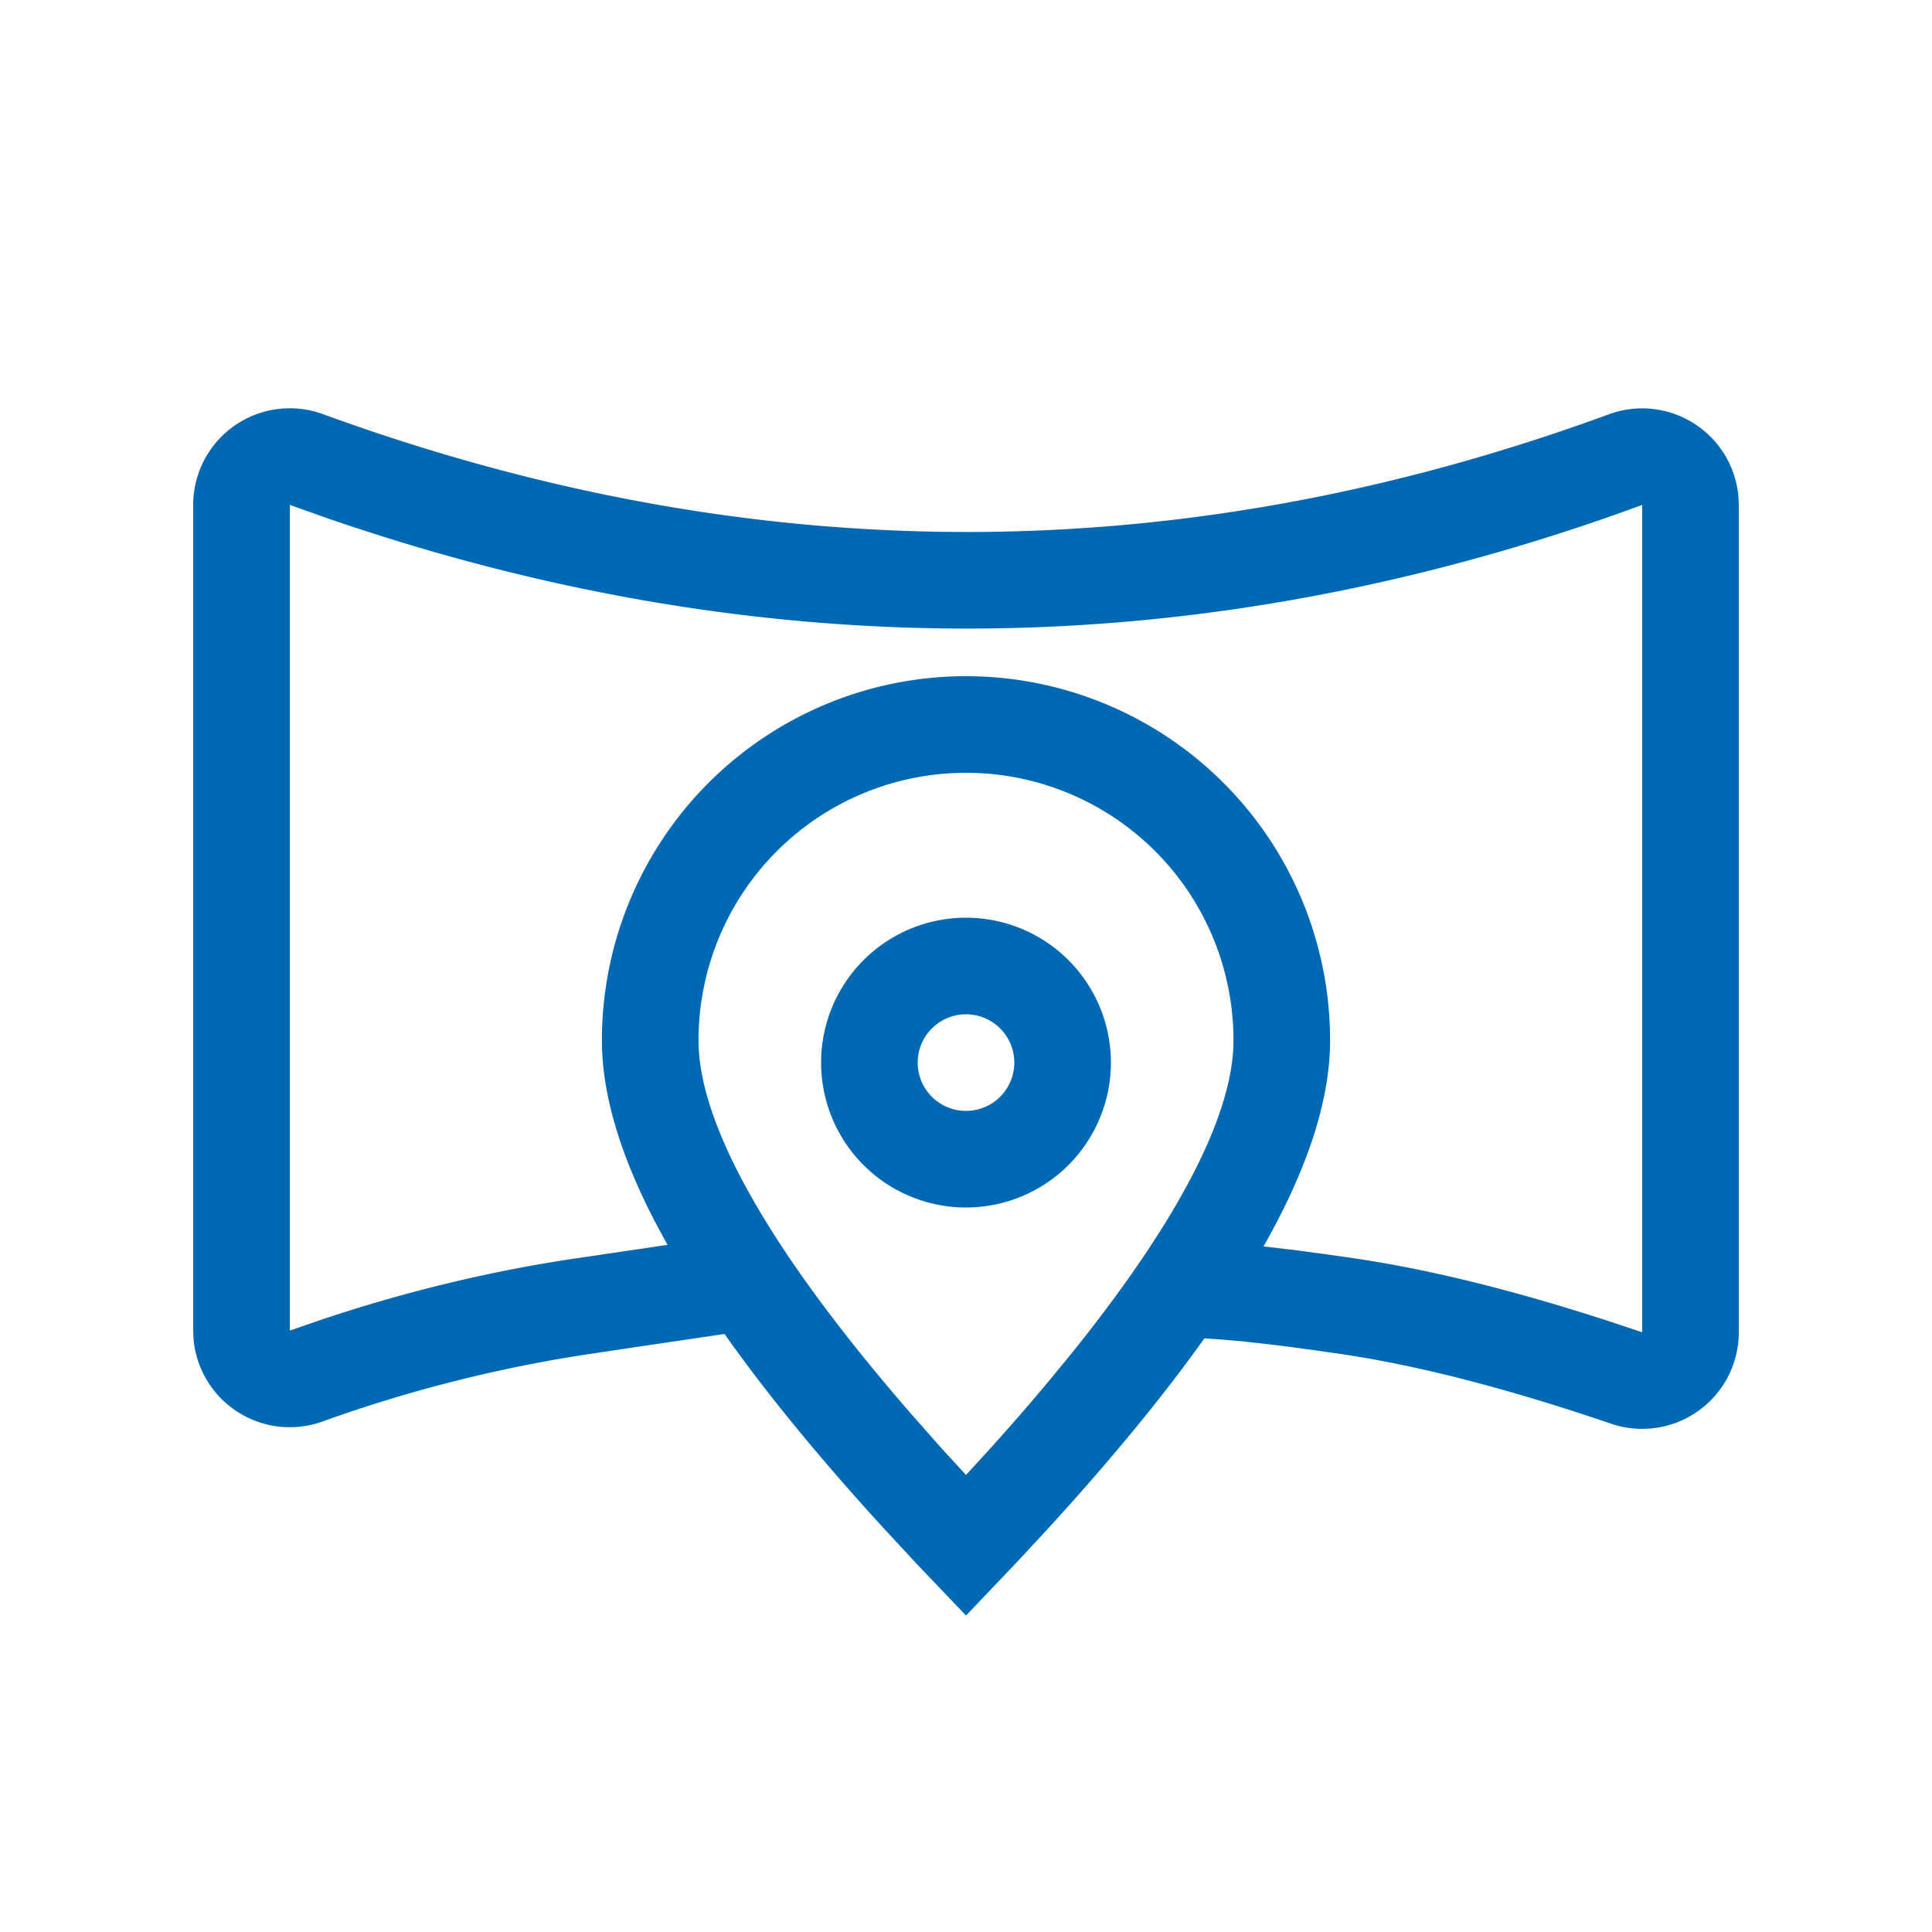 <svg width="40" height="40" viewBox="0 0 40 40" version="1.1" xmlns="http://www.w3.org/2000/svg"><g id="Icon-/-3D" stroke="none" stroke-width="1" fill="#0169B4" fill-rule="nonzero"><path d="M20 14a7.538 7.538 0 00-7.538 7.538c0 2.543 1.957 5.865 5.834 10.103l.645.696c.11.117.222.235.336.353l.723.758 1.059-1.111.645-.696c3.877-4.238 5.834-7.56 5.834-10.103A7.538 7.538 0 0020 14zm0 2a5.538 5.538 0 015.538 5.538l-.004.162c-.075 1.506-1.186 3.634-3.35 6.323l-.519.63c-.358.427-.74.867-1.148 1.32l-.517.565-.516-.564-.592-.669c-2.963-3.404-4.43-6.027-4.43-7.767A5.538 5.538 0 0120 16z" id="Oval"/><path d="M6 8.453a2 2 0 01.686.121c4.46 1.628 8.902 2.44 13.332 2.44 4.427 0 8.857-.811 13.294-2.437a2 2 0 012.68 1.703l.008.175v17.129a2 2 0 01-2.646 1.892c-2.11-.72-3.96-1.198-5.547-1.436l-.608-.088-.56-.075-.513-.062-.463-.05-.414-.035-.363-.024-.312-.01c-.143-.003-.267 0-.371.007l-.098.009-.226-1.987c.366-.042.865-.038 1.507.01l.508.044c.089.008.18.018.274.028l.59.069.644.085.702.101c1.573.236 3.354.683 5.347 1.338l.549.183V10.455l-.698.25c-4.422 1.538-8.852 2.309-13.284 2.309-4.435 0-8.875-.771-13.317-2.311L6 10.453v17.095l.65-.224c1.732-.58 3.47-1 5.213-1.262l3.557-.525.022-.007.478.073-.75 1.854.499.074-.054-.003-2.293.338-1.162.174a29.16 29.16 0 00-5.487 1.392 2 2 0 01-2.666-1.712L4 27.548V10.453a2 2 0 012-2z" id="Path-57"/><path d="M20 19a3 3 0 100 6 3 3 0 000-6zm0 2a1 1 0 110 2 1 1 0 010-2z" id="Oval"/></g></svg>
